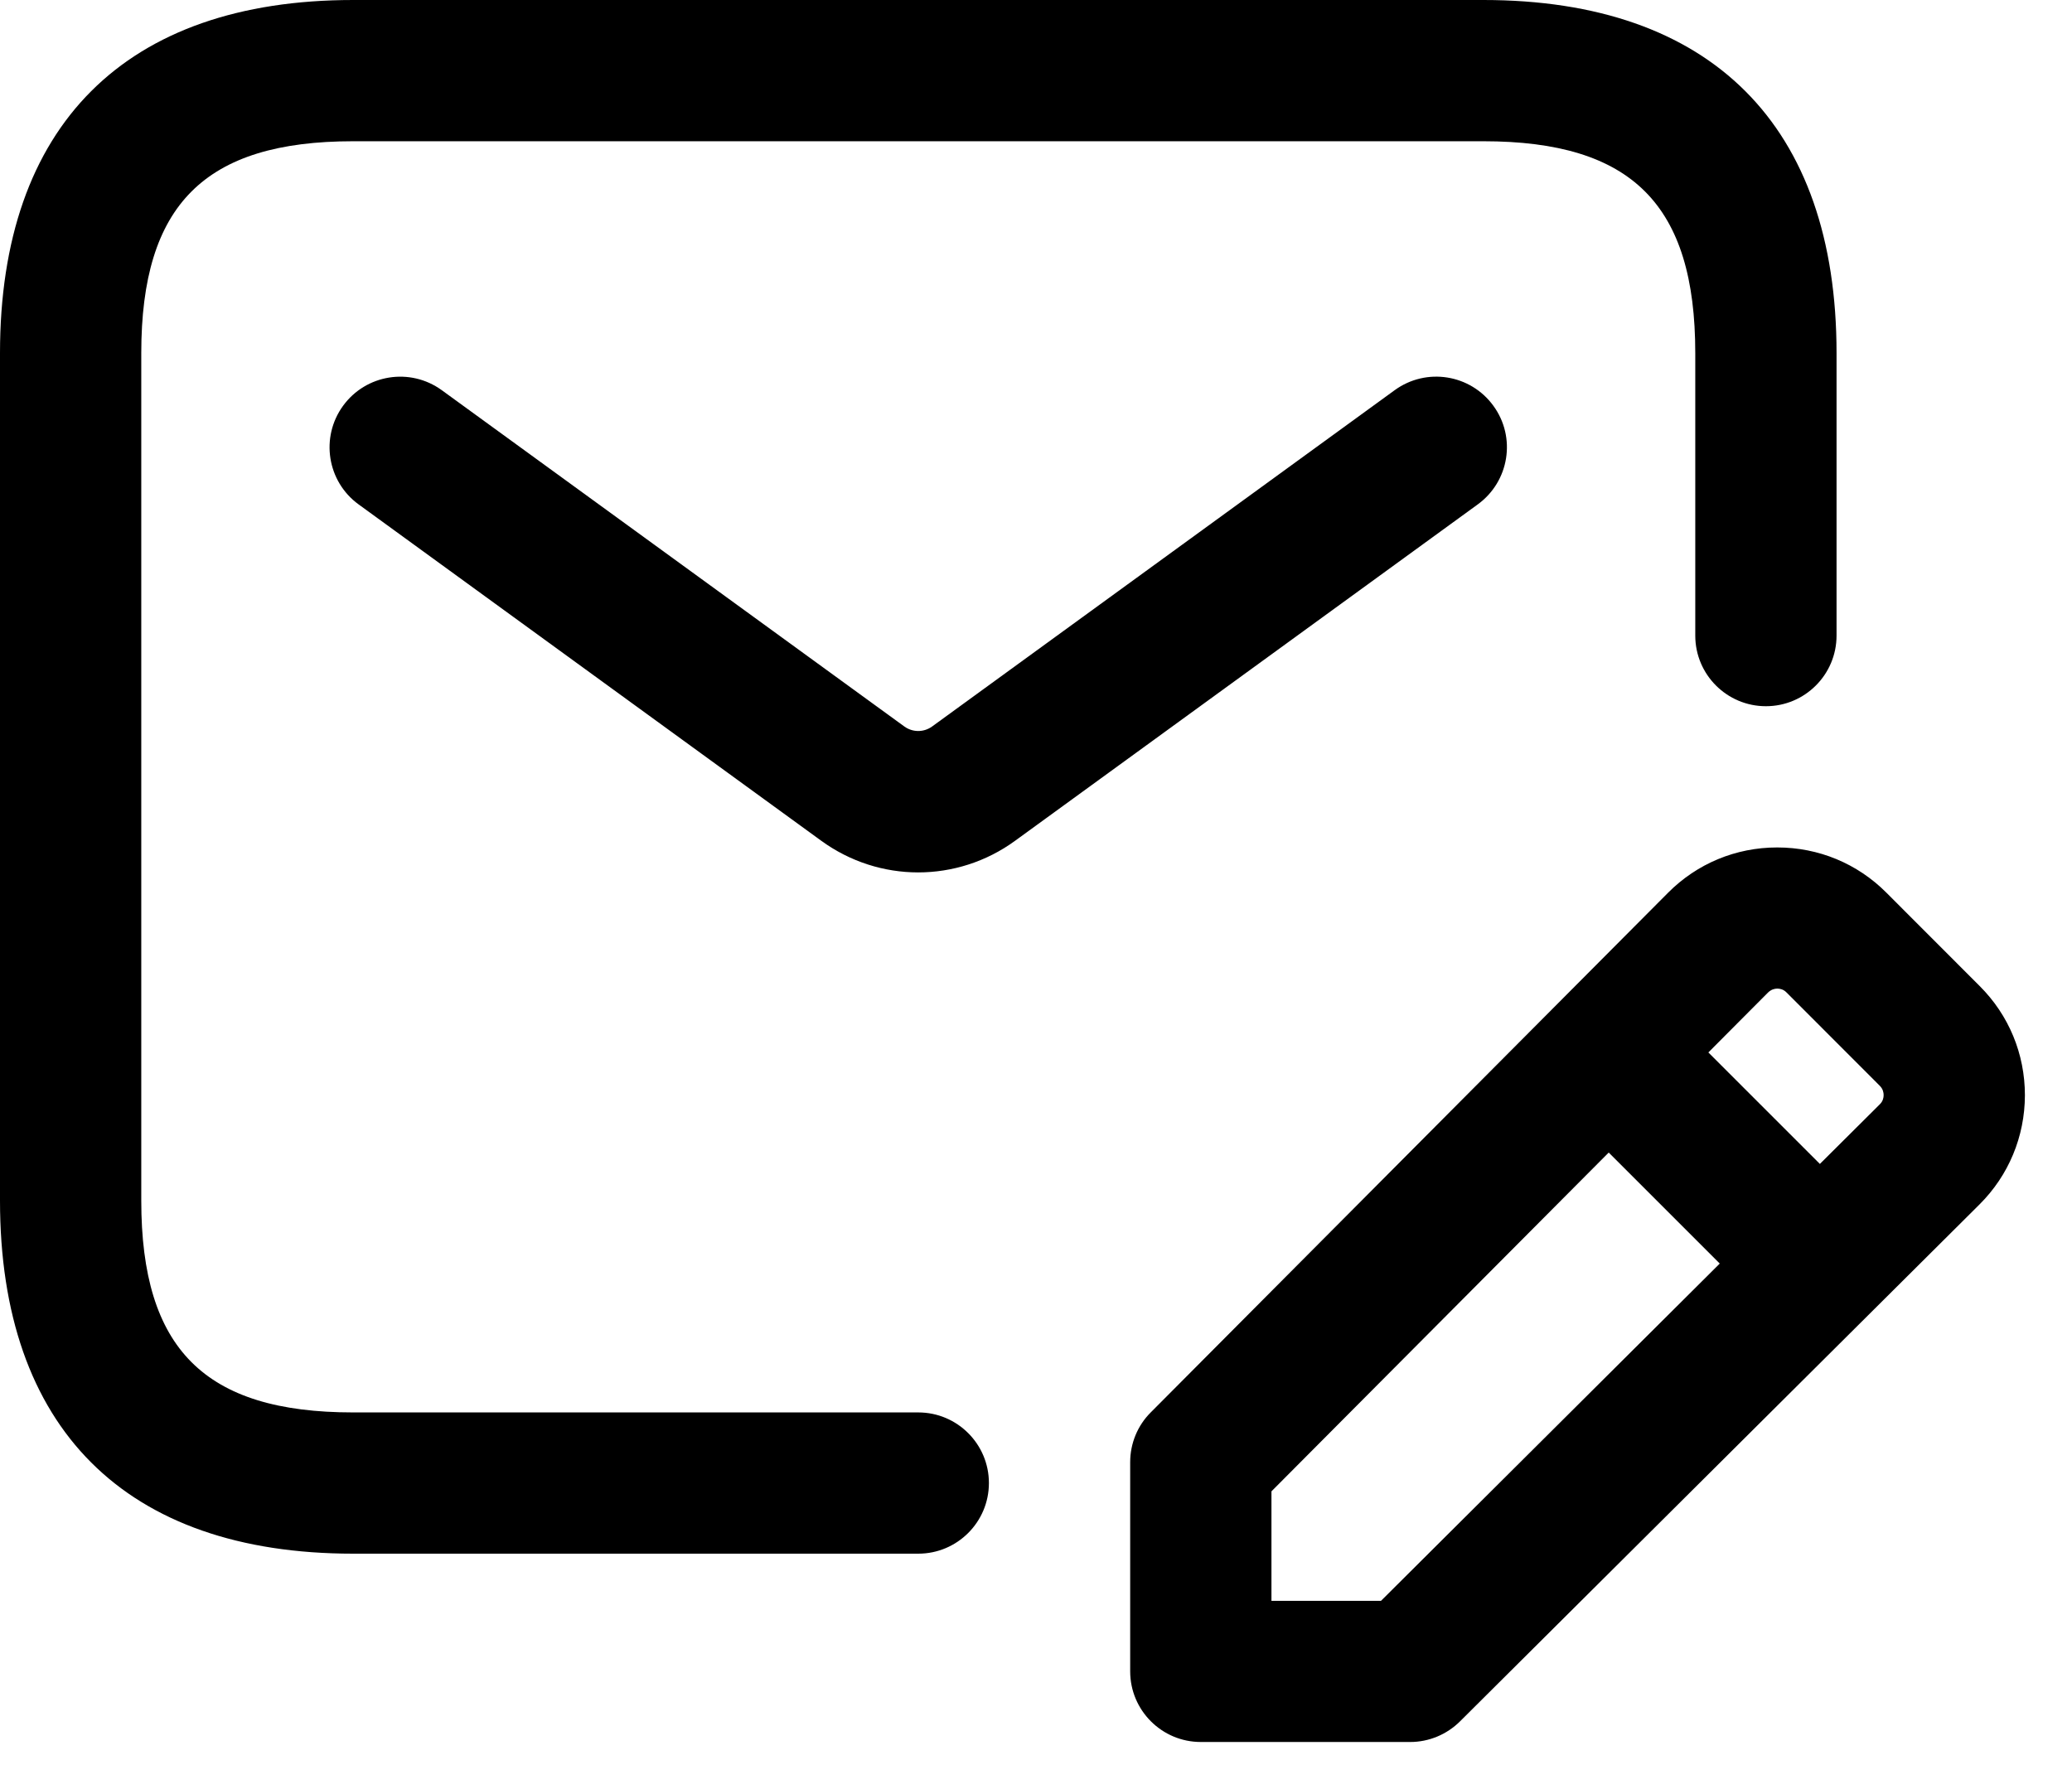 <svg width="22" height="19" viewBox="0 0 22 19" fill="none" xmlns="http://www.w3.org/2000/svg">
<path d="M10.5 15.75C10.5 16.164 10.164 16.5 9.75 16.5H3.75C1.332 16.5 0 15.168 0 12.75V3.75C0 1.332 1.332 0 3.75 0H15.75C18.168 0 19.5 1.332 19.5 3.75V6.75C19.5 7.164 19.164 7.5 18.75 7.5C18.336 7.5 18 7.164 18 6.75V3.75C18 2.173 17.327 1.5 15.75 1.5H3.75C2.173 1.5 1.5 2.173 1.5 3.75V12.75C1.5 14.327 2.173 15 3.75 15H9.75C10.164 15 10.5 15.336 10.5 15.75ZM15.856 4.309C15.613 3.975 15.145 3.899 14.808 4.144L9.896 7.716C9.808 7.779 9.691 7.779 9.603 7.716L4.691 4.144C4.353 3.899 3.886 3.976 3.643 4.309C3.399 4.644 3.473 5.114 3.808 5.357L8.72 8.929C9.028 9.153 9.389 9.265 9.749 9.265C10.109 9.265 10.471 9.153 10.778 8.929L15.69 5.357C16.026 5.113 16.101 4.644 15.856 4.309ZM21.5 11.632C21.499 12.07 21.328 12.482 21.018 12.791L15.502 18.281C15.361 18.421 15.171 18.5 14.973 18.5H12.75C12.336 18.5 12 18.164 12 17.75V15.528C12 15.33 12.078 15.139 12.219 14.999L17.71 9.482C18.019 9.171 18.431 9 18.869 9C18.869 9 18.87 9 18.871 9C19.309 9 19.72 9.17 20.029 9.48L21.019 10.471C21.33 10.781 21.5 11.193 21.5 11.632ZM18.772 10.541L18.139 11.177L19.323 12.361L19.959 11.728C19.993 11.695 20 11.657 20 11.63C20 11.603 19.993 11.565 19.959 11.531L18.969 10.54C18.936 10.506 18.898 10.499 18.871 10.499C18.844 10.499 18.807 10.507 18.772 10.541ZM18.26 13.419L17.081 12.24L13.5 15.838V17.001H14.663L18.26 13.419Z" fill="black"/>
</svg>
